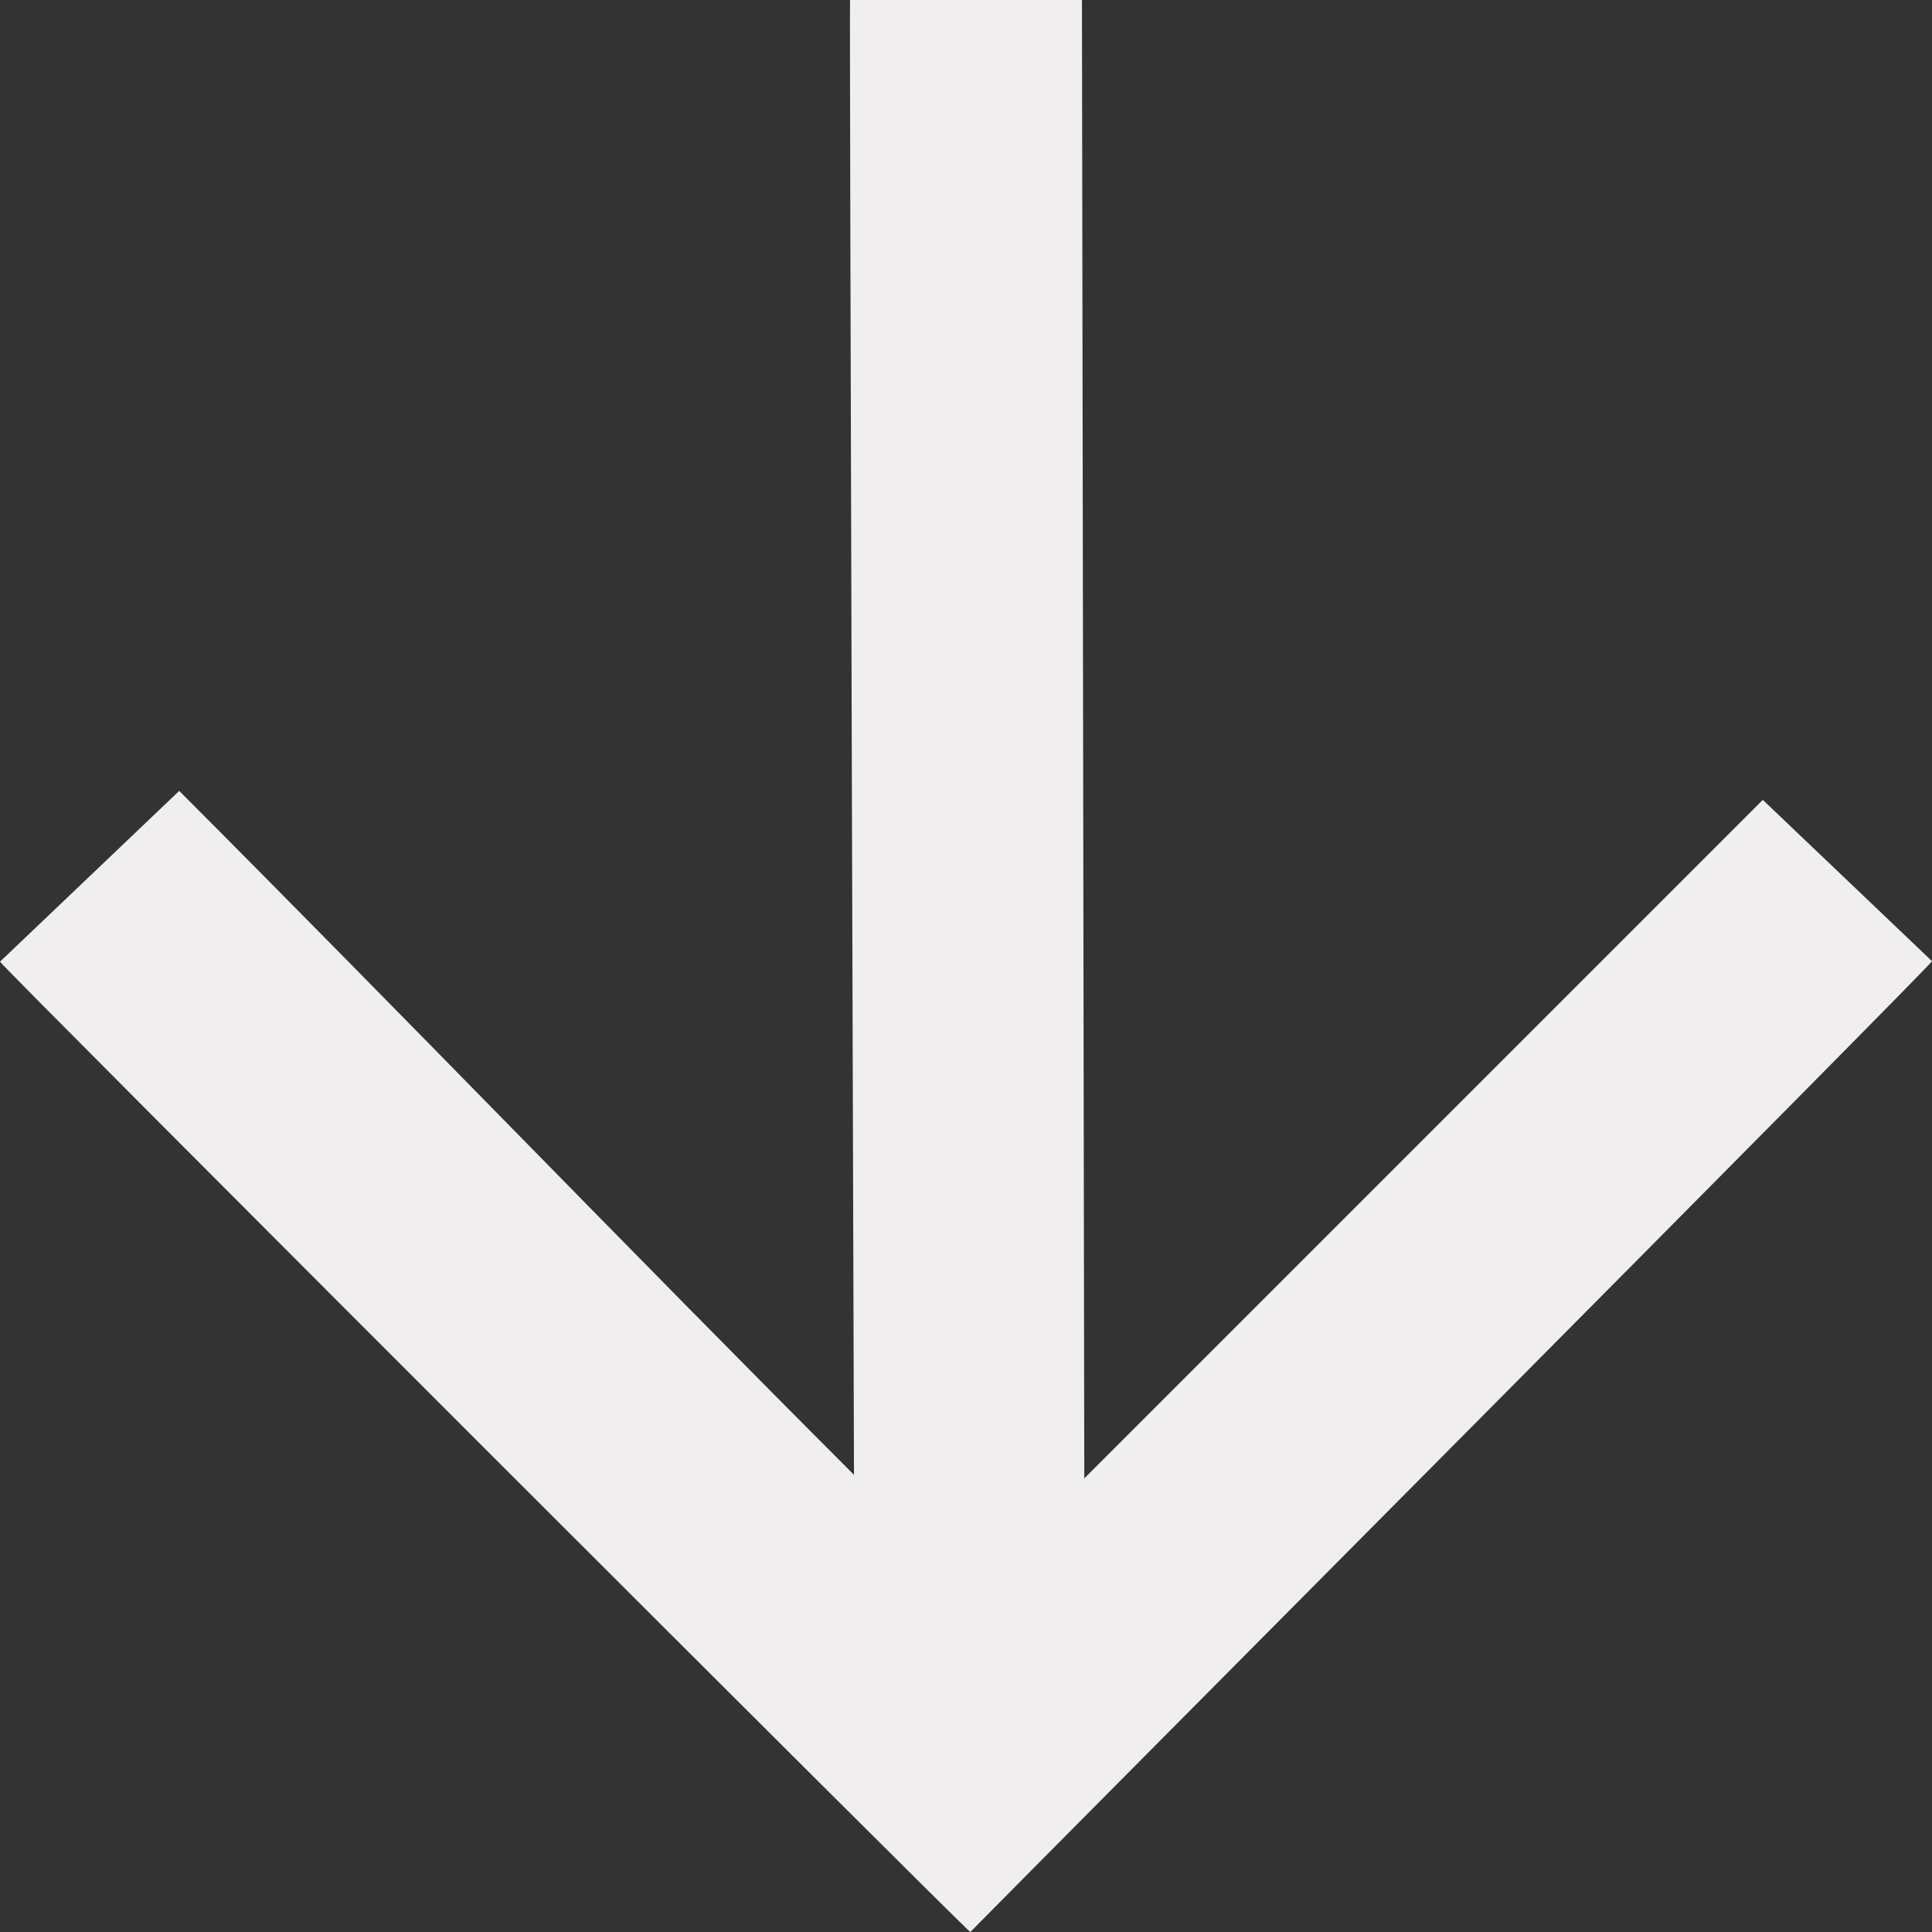 <?xml version="1.0" encoding="UTF-8"?> <svg xmlns="http://www.w3.org/2000/svg" viewBox="0 0 107.8 107.8"><rect x="0" y="0" width="107.8" height="107.8" fill="#333333" stroke="none"/> <defs> <style>.cls-1{fill:#f0eeef;}</style> </defs> <title>Ресурс 2</title> <g id="Слой_2" data-name="Слой 2"> <g id="Слой_1-2" data-name="Слой 1"> <path class="cls-1" d="M54.14,107.8C54,107.8,0,53.82,0,53.66l10-9.53C22.47,56.62,35.24,69.88,47.65,82.29c0-.69-.26-81.26-.22-82.29H60.37c0,1,.13,80.85.13,82.49L98.36,44.63l9.44,9C107.8,53.82,59.38,102.48,54.14,107.8Z"></path> </g> </g> </svg> 